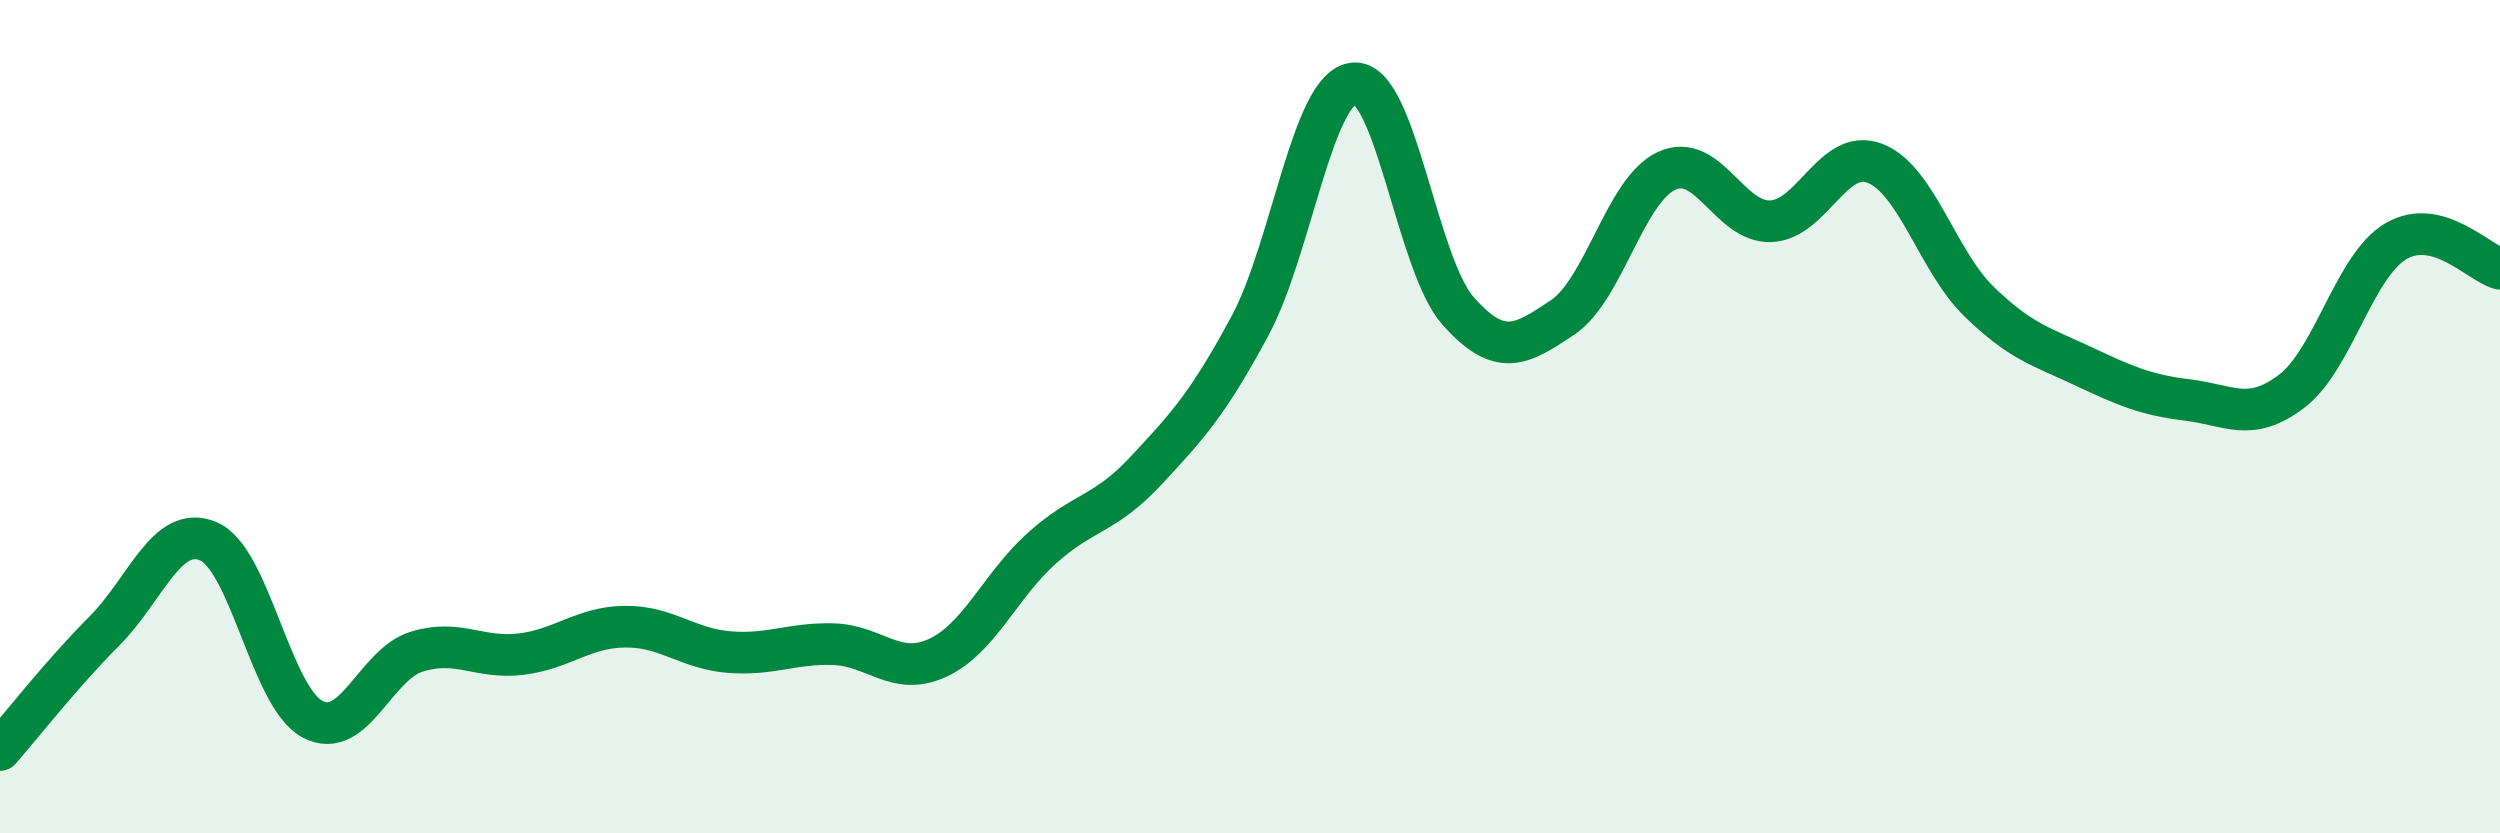 
    <svg width="60" height="20" viewBox="0 0 60 20" xmlns="http://www.w3.org/2000/svg">
      <path
        d="M 0,18 C 0.5,17.43 1.5,16.15 2.5,15.15 C 3.5,14.15 4,12.57 5,12.99 C 6,13.41 6.5,16.73 7.5,17.26 C 8.5,17.79 9,15.95 10,15.64 C 11,15.33 11.5,15.82 12.5,15.7 C 13.5,15.58 14,15.05 15,15.04 C 16,15.03 16.5,15.57 17.5,15.65 C 18.5,15.73 19,15.43 20,15.46 C 21,15.49 21.5,16.25 22.5,15.79 C 23.5,15.33 24,14.06 25,13.16 C 26,12.26 26.5,12.37 27.5,11.3 C 28.5,10.23 29,9.68 30,7.82 C 31,5.96 31.5,2.07 32.5,2 C 33.5,1.93 34,6.35 35,7.47 C 36,8.59 36.5,8.29 37.5,7.62 C 38.5,6.95 39,4.56 40,4.1 C 41,3.64 41.5,5.35 42.5,5.31 C 43.5,5.27 44,3.53 45,3.92 C 46,4.31 46.5,6.27 47.5,7.24 C 48.5,8.21 49,8.32 50,8.79 C 51,9.26 51.5,9.48 52.5,9.6 C 53.5,9.72 54,10.15 55,9.39 C 56,8.63 56.5,6.38 57.5,5.79 C 58.5,5.2 59.5,6.32 60,6.45L60 20L0 20Z"
        fill="#008740"
        opacity="0.1"
        stroke-linecap="round"
        stroke-linejoin="round"
      />
      <path
        d="M 0,18 C 0.5,17.43 1.5,16.15 2.5,15.15 C 3.5,14.15 4,12.57 5,12.99 C 6,13.41 6.5,16.73 7.5,17.26 C 8.5,17.79 9,15.95 10,15.64 C 11,15.33 11.5,15.82 12.5,15.7 C 13.5,15.58 14,15.05 15,15.04 C 16,15.03 16.5,15.57 17.5,15.65 C 18.5,15.73 19,15.43 20,15.46 C 21,15.49 21.5,16.25 22.5,15.79 C 23.5,15.33 24,14.06 25,13.16 C 26,12.26 26.5,12.37 27.5,11.3 C 28.5,10.23 29,9.68 30,7.82 C 31,5.96 31.5,2.07 32.5,2 C 33.5,1.93 34,6.35 35,7.47 C 36,8.59 36.5,8.29 37.5,7.62 C 38.5,6.95 39,4.56 40,4.1 C 41,3.64 41.5,5.35 42.5,5.31 C 43.5,5.27 44,3.53 45,3.92 C 46,4.31 46.5,6.27 47.5,7.24 C 48.5,8.21 49,8.32 50,8.79 C 51,9.26 51.5,9.48 52.5,9.6 C 53.5,9.72 54,10.15 55,9.39 C 56,8.63 56.5,6.38 57.5,5.79 C 58.5,5.2 59.5,6.32 60,6.45"
        stroke="#008740"
        stroke-width="1"
        fill="none"
        stroke-linecap="round"
        stroke-linejoin="round"
      />
    </svg>
  